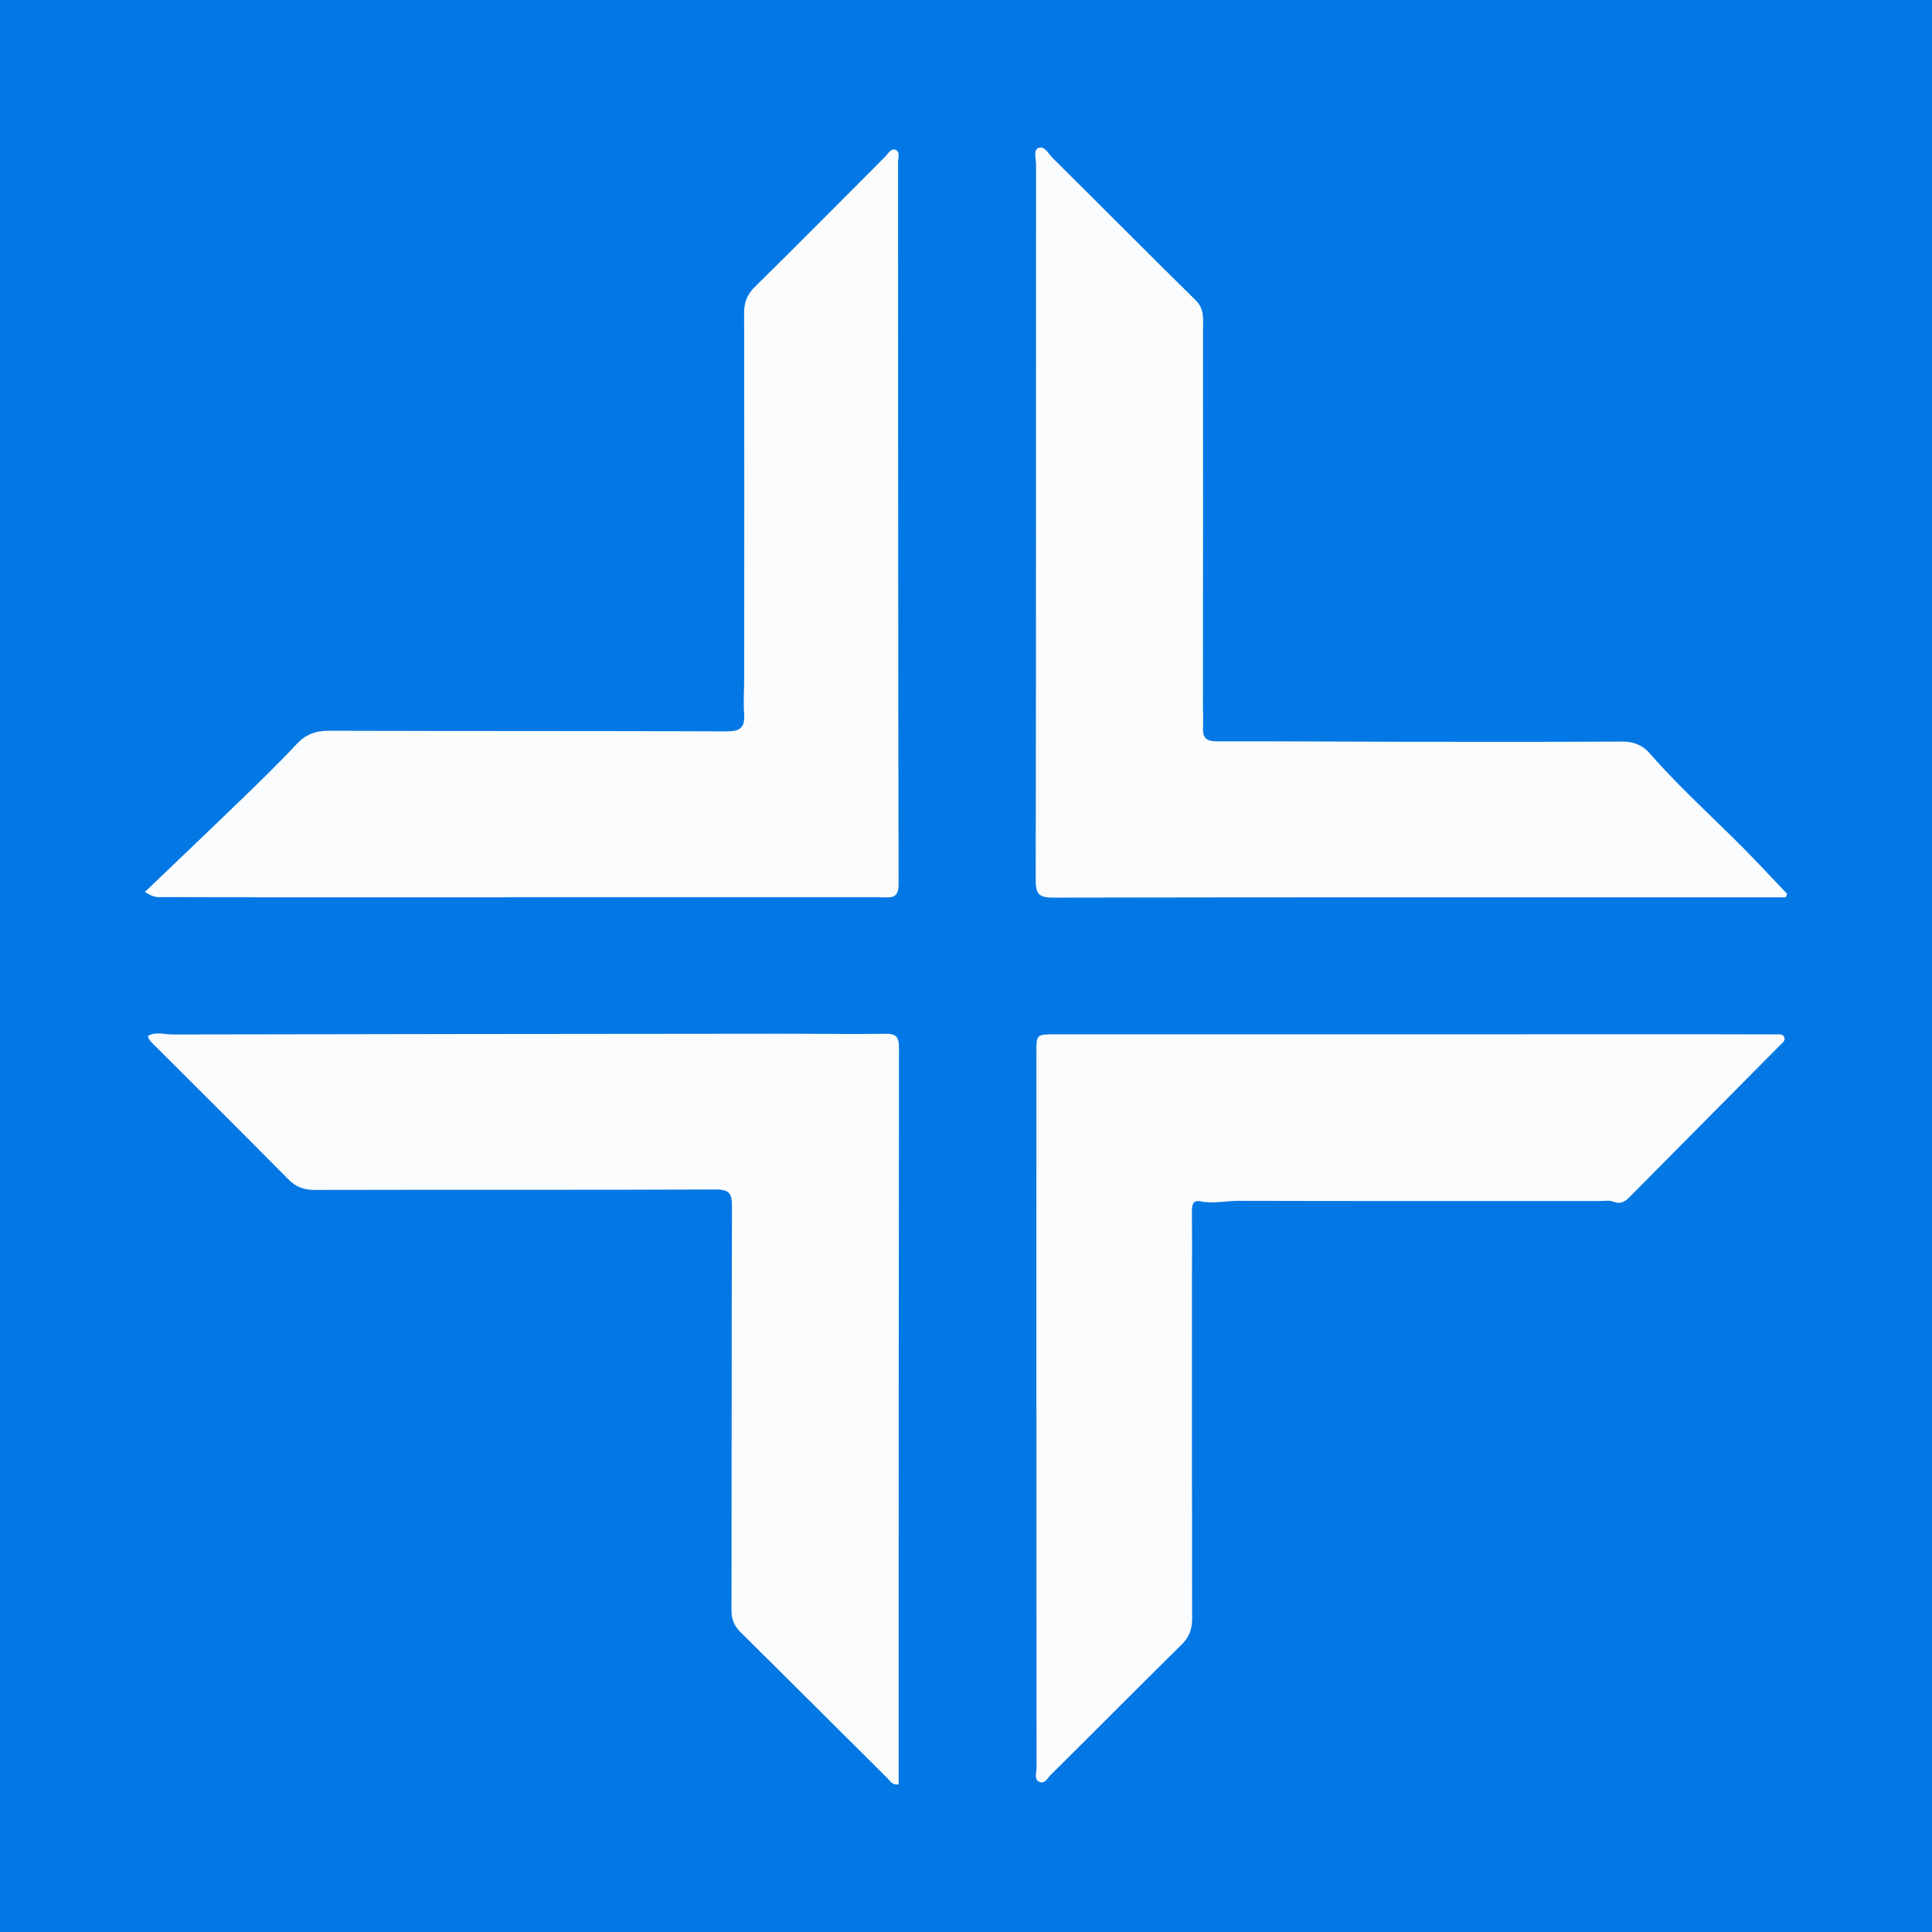 <?xml version="1.0" encoding="utf-8"?>
<!-- Generator: Adobe Illustrator 17.0.0, SVG Export Plug-In . SVG Version: 6.00 Build 0)  -->
<!DOCTYPE svg PUBLIC "-//W3C//DTD SVG 1.1//EN" "http://www.w3.org/Graphics/SVG/1.1/DTD/svg11.dtd">
<svg version="1.1" id="Layer_1" xmlns="http://www.w3.org/2000/svg" xmlns:xlink="http://www.w3.org/1999/xlink" x="0px" y="0px"
	 width="200px" height="200px" viewBox="0 0 200 200" enable-background="new 0 0 200 200" xml:space="preserve">
<rect fill="#0377E4" width="200" height="200"/>
<g>
	<path fill="#FAFCFD" d="M15.313,107.24c0.85-0.472,1.72-0.149,2.546-0.15c20.899-0.043,41.798-0.062,62.698-0.08
		c3.721-0.003,7.442,0.056,11.162,0.007c1.113-0.015,1.343,0.413,1.342,1.429c-0.028,23.62-0.028,47.239-0.032,70.859
		c0,1.801,0,3.602,0,5.404c-0.668,0.129-0.874-0.338-1.144-0.607c-5.078-5.039-10.13-10.103-15.219-15.13
		c-0.664-0.656-0.943-1.327-0.942-2.258c0.025-13.933,0.001-27.866,0.049-41.799c0.005-1.315-0.212-1.785-1.683-1.779
		c-13.837,0.059-27.675,0.013-41.513,0.047c-1.145,0.003-1.958-0.317-2.757-1.125c-4.557-4.614-9.162-9.181-13.746-13.768
		C15.78,107.996,15.421,107.737,15.313,107.24z"/>
	<path fill="#FAFCFD" d="M184.859,92.893c-1.044,0-2.088,0-3.132,0c-24.242-0.002-48.484-0.02-72.725,0.029
		c-1.495,0.003-1.79-0.42-1.787-1.839c0.043-24.671,0.026-49.342,0.035-74.013c0-0.602-0.278-1.518,0.204-1.74
		c0.655-0.302,1.075,0.59,1.513,1.023c4.944,4.897,9.838,9.846,14.802,14.722c0.949,0.933,0.765,1.999,0.766,3.054
		c0.013,12.932-0.001,25.864-0.006,38.796c0,0.811,0.045,1.624,0.006,2.433c-0.05,1.046,0.378,1.389,1.437,1.386
		c6.251-0.021,12.502,0.034,18.753,0.043c7.731,0.011,15.461,0.023,23.192-0.02c1.202-0.007,2.114,0.363,2.88,1.239
		c3.504,4.007,7.538,7.492,11.194,11.351c1.002,1.058,2.007,2.113,3.01,3.169C184.953,92.649,184.906,92.771,184.859,92.893z"/>
	<path fill="#FAFCFD" d="M107.286,146.047c0-12.362-0.001-24.724,0.001-37.086c0-1.876,0.017-1.891,1.924-1.891
		c22.911-0.001,45.821-0.001,68.732-0.001c1.957,0,3.913,0.004,5.87,0.012c0.325,0.001,0.735-0.086,0.89,0.284
		c0.155,0.37-0.198,0.599-0.424,0.827c-5.199,5.252-10.4,10.503-15.608,15.746c-0.444,0.447-0.915,0.758-1.642,0.464
		c-0.415-0.168-0.941-0.072-1.418-0.072c-12.458-0.002-24.915,0.013-37.373-0.019c-1.317-0.003-2.624,0.314-3.951,0.054
		c-0.825-0.162-0.9,0.406-0.895,1.054c0.017,2.291,0.002,4.582,0.002,6.873c-0.001,11.742-0.011,23.483,0.015,35.225
		c0.002,1.07-0.253,1.902-1.034,2.674c-4.543,4.489-9.04,9.023-13.578,13.517c-0.335,0.331-0.653,1.033-1.239,0.733
		c-0.535-0.274-0.254-0.958-0.255-1.451c-0.015-12.314-0.012-24.629-0.012-36.943C107.29,146.047,107.288,146.047,107.286,146.047z"
		/>
	<path fill="#FAFCFD" d="M15,92.33c3.364-3.22,6.608-6.3,9.822-9.412c1.985-1.922,3.977-3.842,5.858-5.863
		c0.963-1.035,1.987-1.414,3.385-1.409c13.694,0.045,27.389,0.009,41.083,0.067c1.396,0.006,1.983-0.305,1.883-1.765
		c-0.091-1.329,0.009-2.67,0.01-4.005c0.004-12.502,0.016-25.003-0.013-37.505c-0.003-1.129,0.3-1.943,1.131-2.759
		c4.52-4.441,8.969-8.954,13.449-13.435c0.321-0.321,0.62-0.925,1.106-0.727c0.499,0.203,0.252,0.848,0.252,1.292
		c0.015,24.908,0.002,49.815,0.057,74.723c0.004,1.597-0.883,1.354-1.81,1.355c-21.425,0.002-42.849,0.003-64.274,0.002
		c-3.34,0-6.68-0.003-10.02-0.021C16.462,92.865,15.974,92.992,15,92.33z"/>
</g>
</svg>
